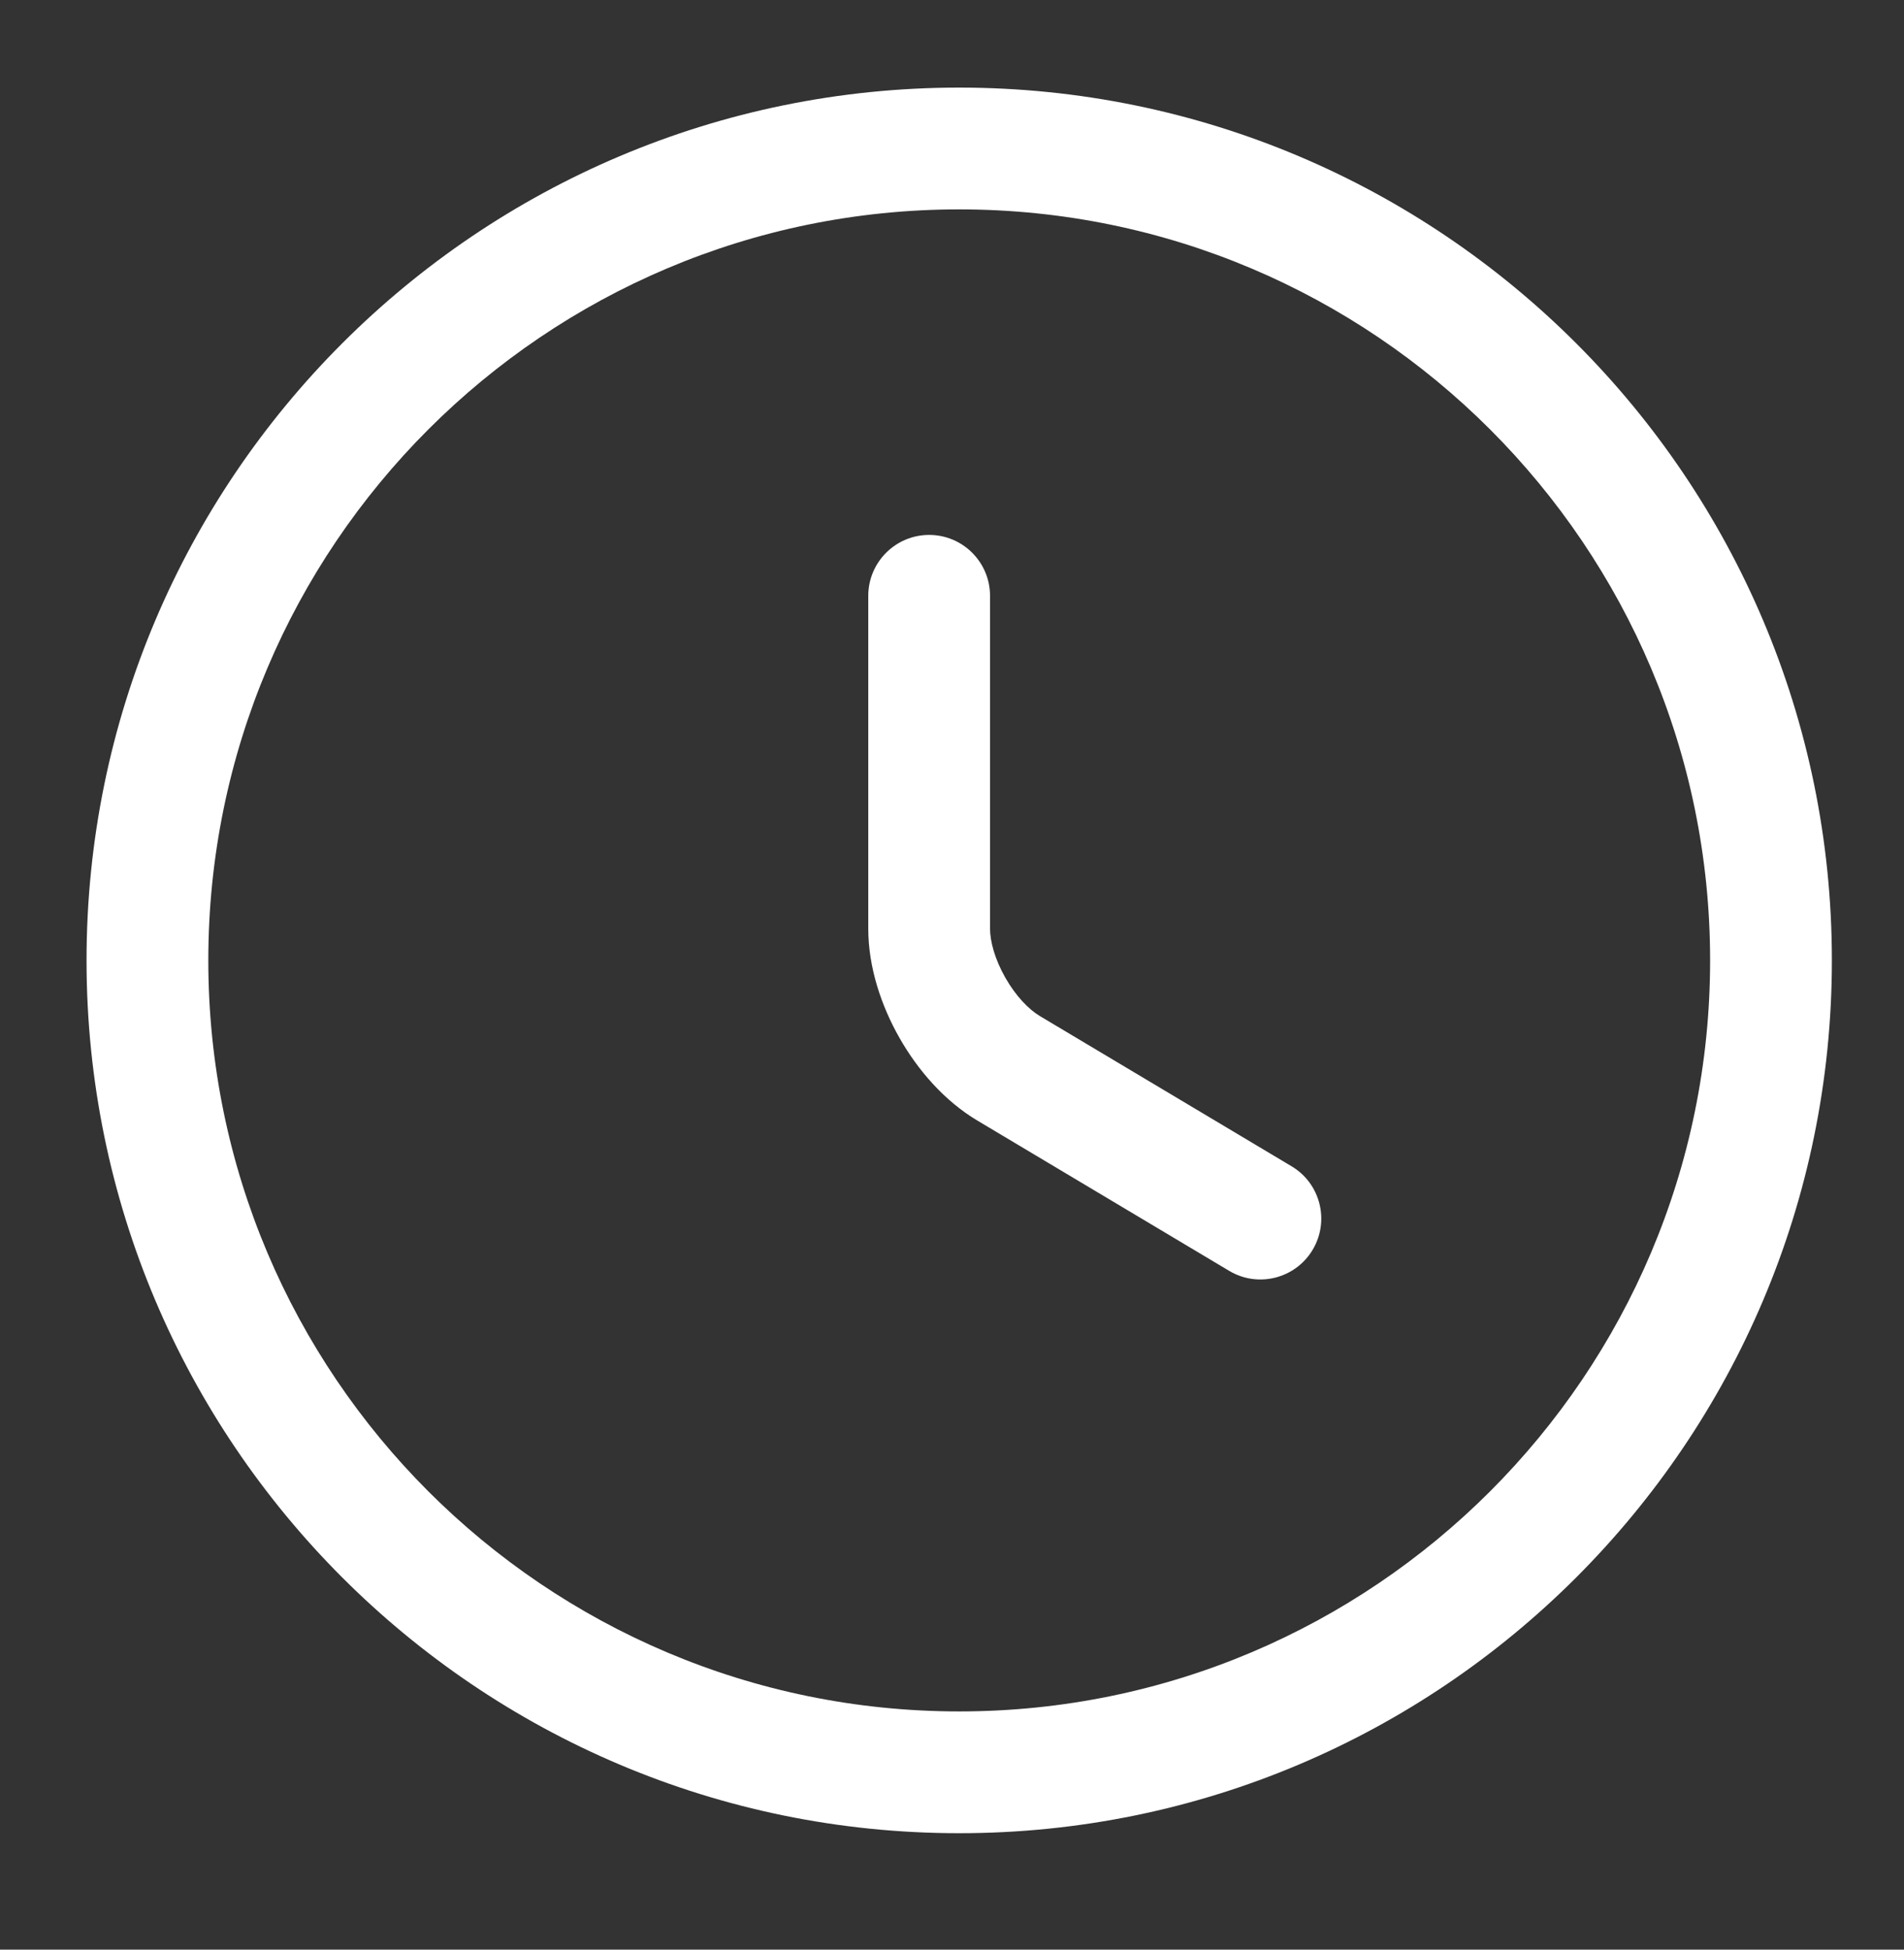 <svg width="42" height="43" viewBox="0 0 42 43" fill="none" xmlns="http://www.w3.org/2000/svg">
<rect x="0" y="0" width="42" height="43" fill="#333333" stroke="none"/>
<path fill-rule="evenodd" clip-rule="evenodd" d="M21.159 4.618C12.016 4.618 4.595 12.039 4.595 21.182C4.595 30.325 12.016 37.746 21.159 37.746C30.302 37.746 37.723 30.325 37.723 21.182C37.723 12.039 30.302 4.618 21.159 4.618ZM1.909 21.182C1.909 10.555 10.533 1.932 21.159 1.932C31.786 1.932 40.409 10.555 40.409 21.182C40.409 31.808 31.786 40.432 21.159 40.432C10.533 40.432 1.909 31.808 1.909 21.182Z" fill="white"/>
<path fill-rule="evenodd" clip-rule="evenodd" d="M20.496 11.798C21.238 11.798 21.839 12.4 21.839 13.141V20.483C21.839 20.758 21.944 21.157 22.178 21.566C22.411 21.976 22.701 22.268 22.936 22.408L22.939 22.41L28.491 25.723C29.128 26.103 29.336 26.927 28.956 27.564C28.576 28.201 27.751 28.41 27.114 28.029L21.567 24.719C21.566 24.718 21.565 24.718 21.565 24.718C20.834 24.284 20.246 23.601 19.845 22.897C19.442 22.191 19.153 21.337 19.153 20.483V13.141C19.153 12.4 19.755 11.798 20.496 11.798Z" fill="white"/>
</svg>

